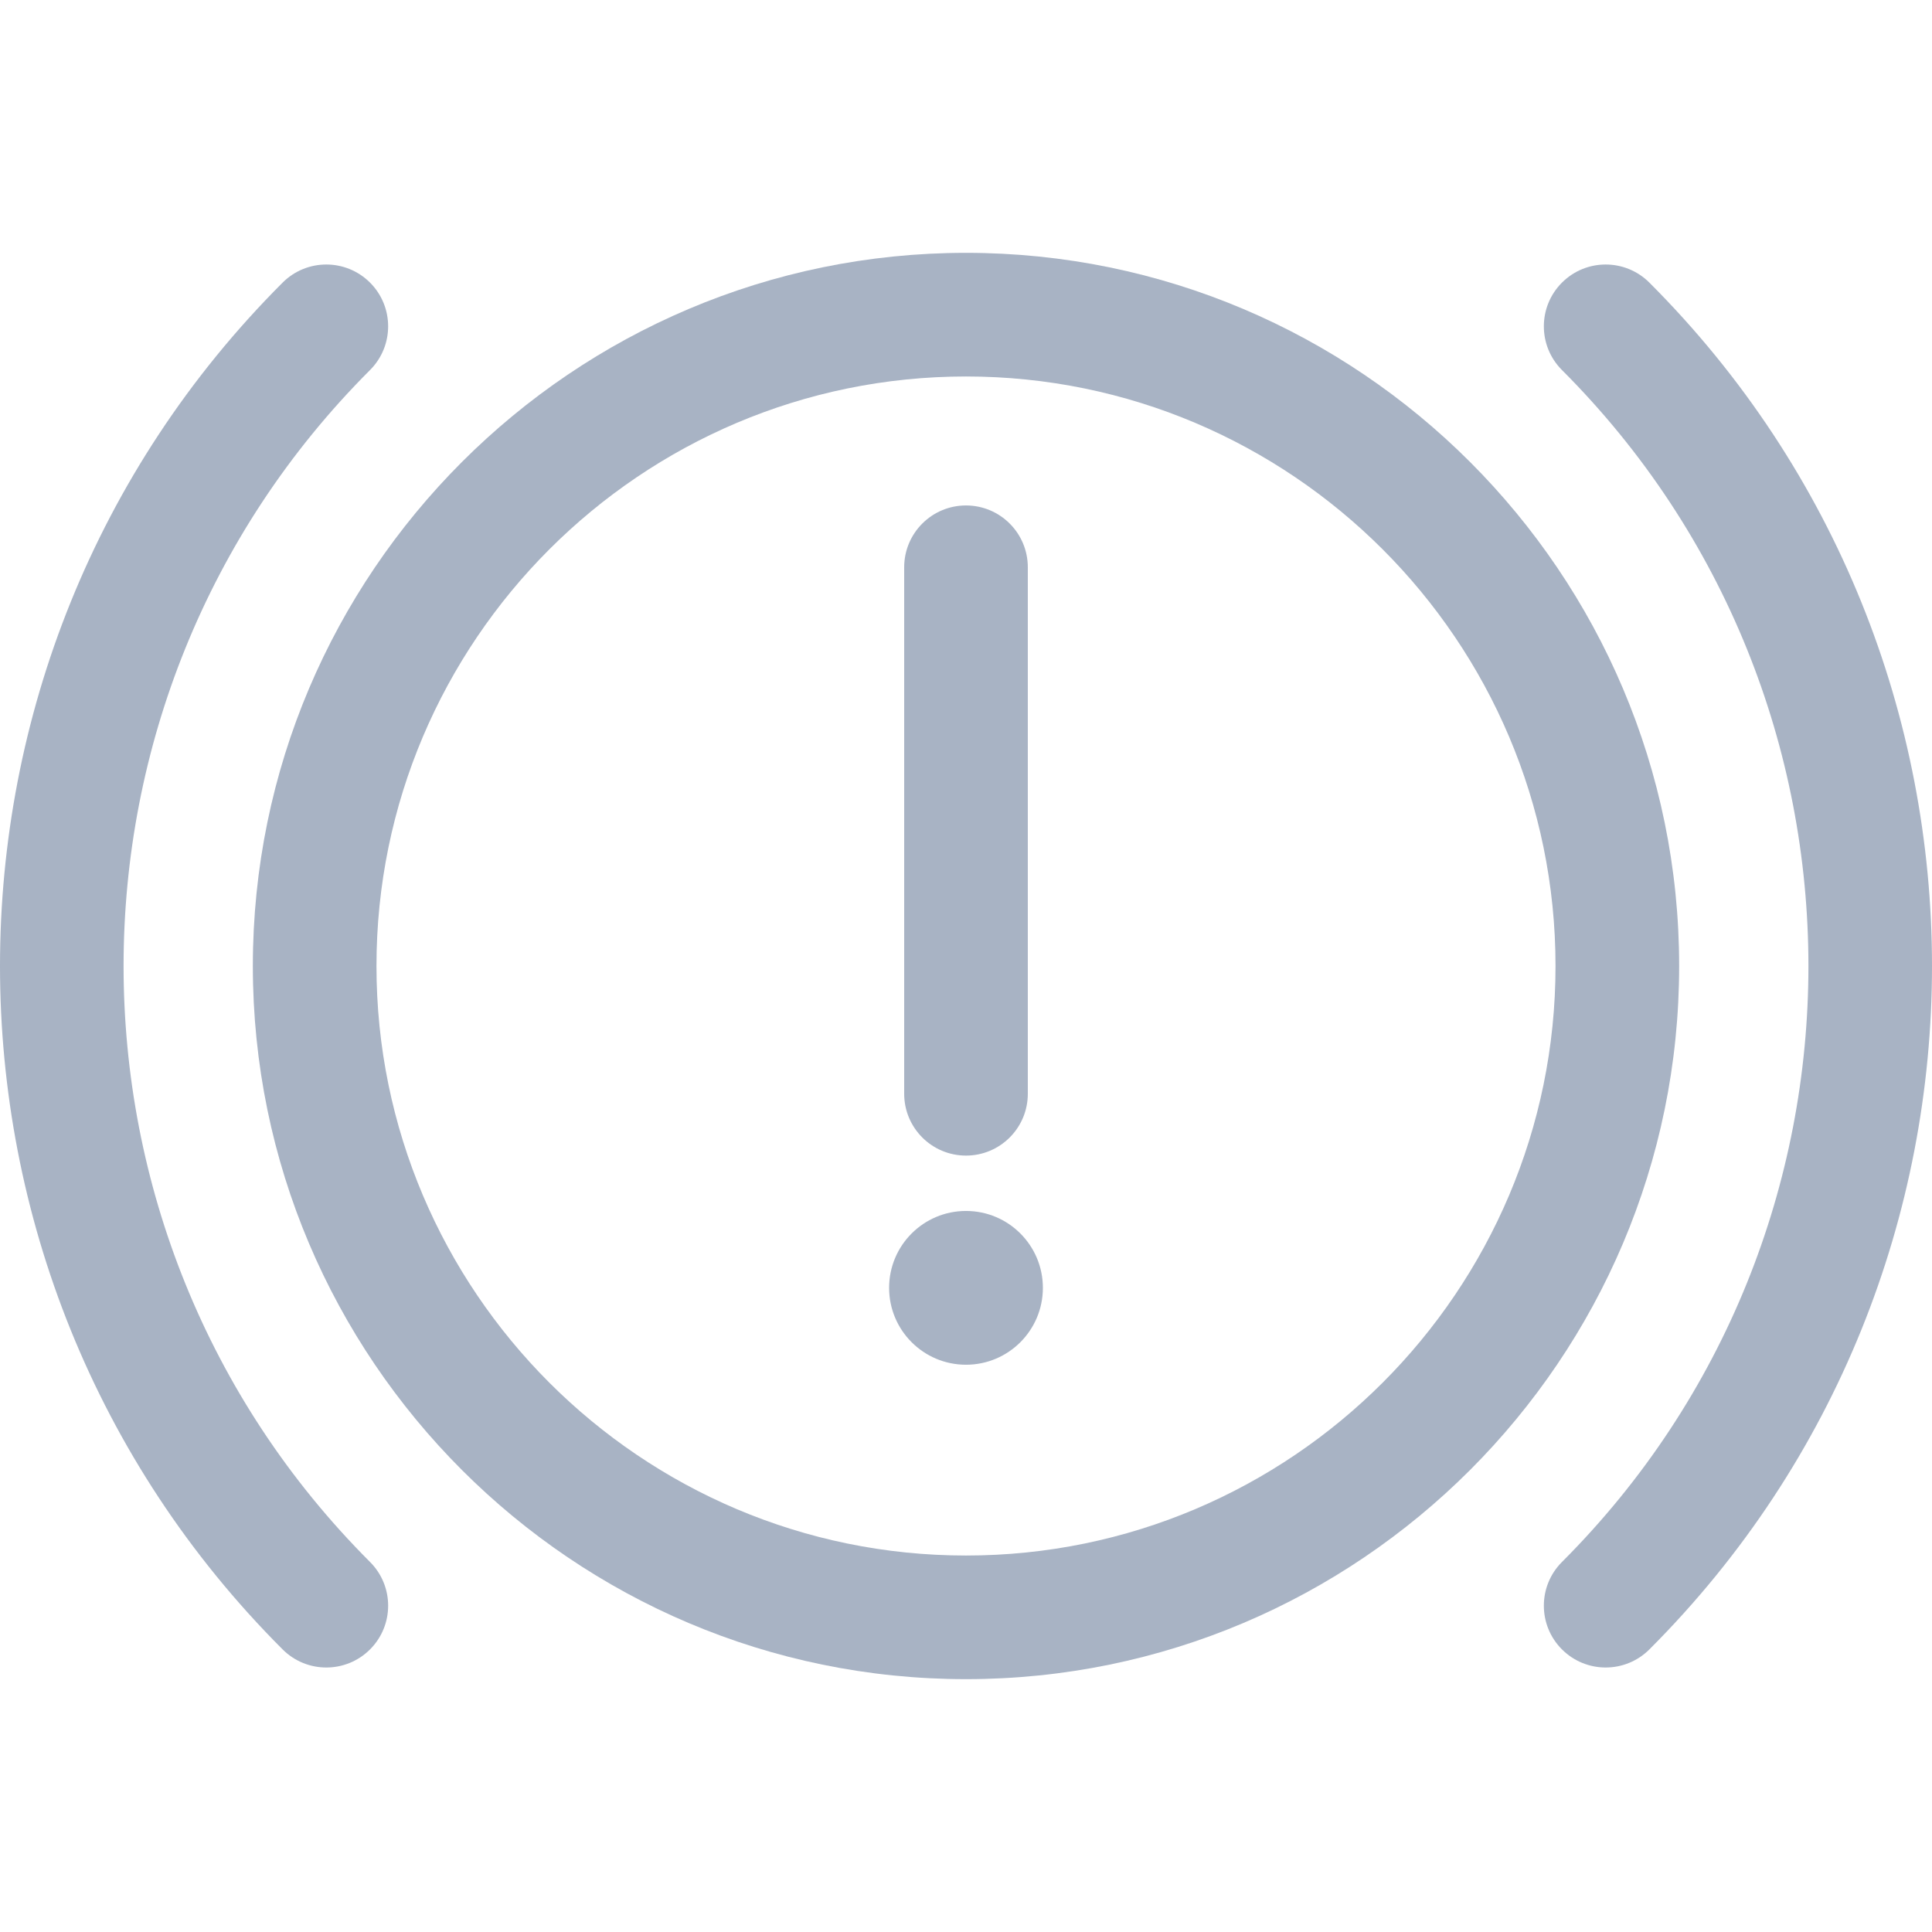 <svg xmlns="http://www.w3.org/2000/svg" xmlns:xlink="http://www.w3.org/1999/xlink" fill="#A8B3C4" height="800px" width="800px" id="Capa_1" viewBox="0 0 234.409 234.409" xml:space="preserve"><g id="SVGRepo_bgCarrier" stroke-width="0"></g><g id="SVGRepo_tracerCarrier" stroke-linecap="round" stroke-linejoin="round"></g><g id="SVGRepo_iconCarrier"> <g> <path d="M117.204,30.677c-47.711,0-86.527,38.816-86.527,86.528c0,47.711,38.816,86.526,86.527,86.526s86.527-38.815,86.527-86.526 C203.732,69.494,164.915,30.677,117.204,30.677z M117.204,188.732c-39.44,0-71.527-32.086-71.527-71.526 c0-39.441,32.087-71.528,71.527-71.528s71.527,32.087,71.527,71.528C188.732,156.645,156.645,188.732,117.204,188.732z"></path> <path d="M44.896,44.897c2.929-2.929,2.929-7.678,0-10.607c-2.93-2.929-7.678-2.929-10.607,0 c-45.718,45.719-45.718,120.111,0,165.831c1.465,1.465,3.384,2.197,5.304,2.197c1.919,0,3.839-0.732,5.303-2.197 c2.93-2.929,2.93-7.677,0.001-10.606C5.026,149.643,5.026,84.768,44.896,44.897z"></path> <path d="M200.119,34.29c-2.93-2.929-7.678-2.929-10.607,0c-2.929,2.929-2.929,7.678,0,10.607 c39.872,39.871,39.872,104.746,0,144.618c-2.929,2.929-2.929,7.678,0,10.606c1.465,1.464,3.385,2.197,5.304,2.197 c1.919,0,3.839-0.732,5.304-2.197C245.839,154.4,245.839,80.009,200.119,34.29z"></path> <path d="M117.204,140.207c4.143,0,7.5-3.358,7.5-7.5v-63.88c0-4.142-3.357-7.5-7.5-7.5c-4.143,0-7.5,3.358-7.5,7.5v63.88 C109.704,136.849,113.062,140.207,117.204,140.207z"></path> <circle cx="117.204" cy="156.254" r="9.329"></circle> </g> </g></svg>